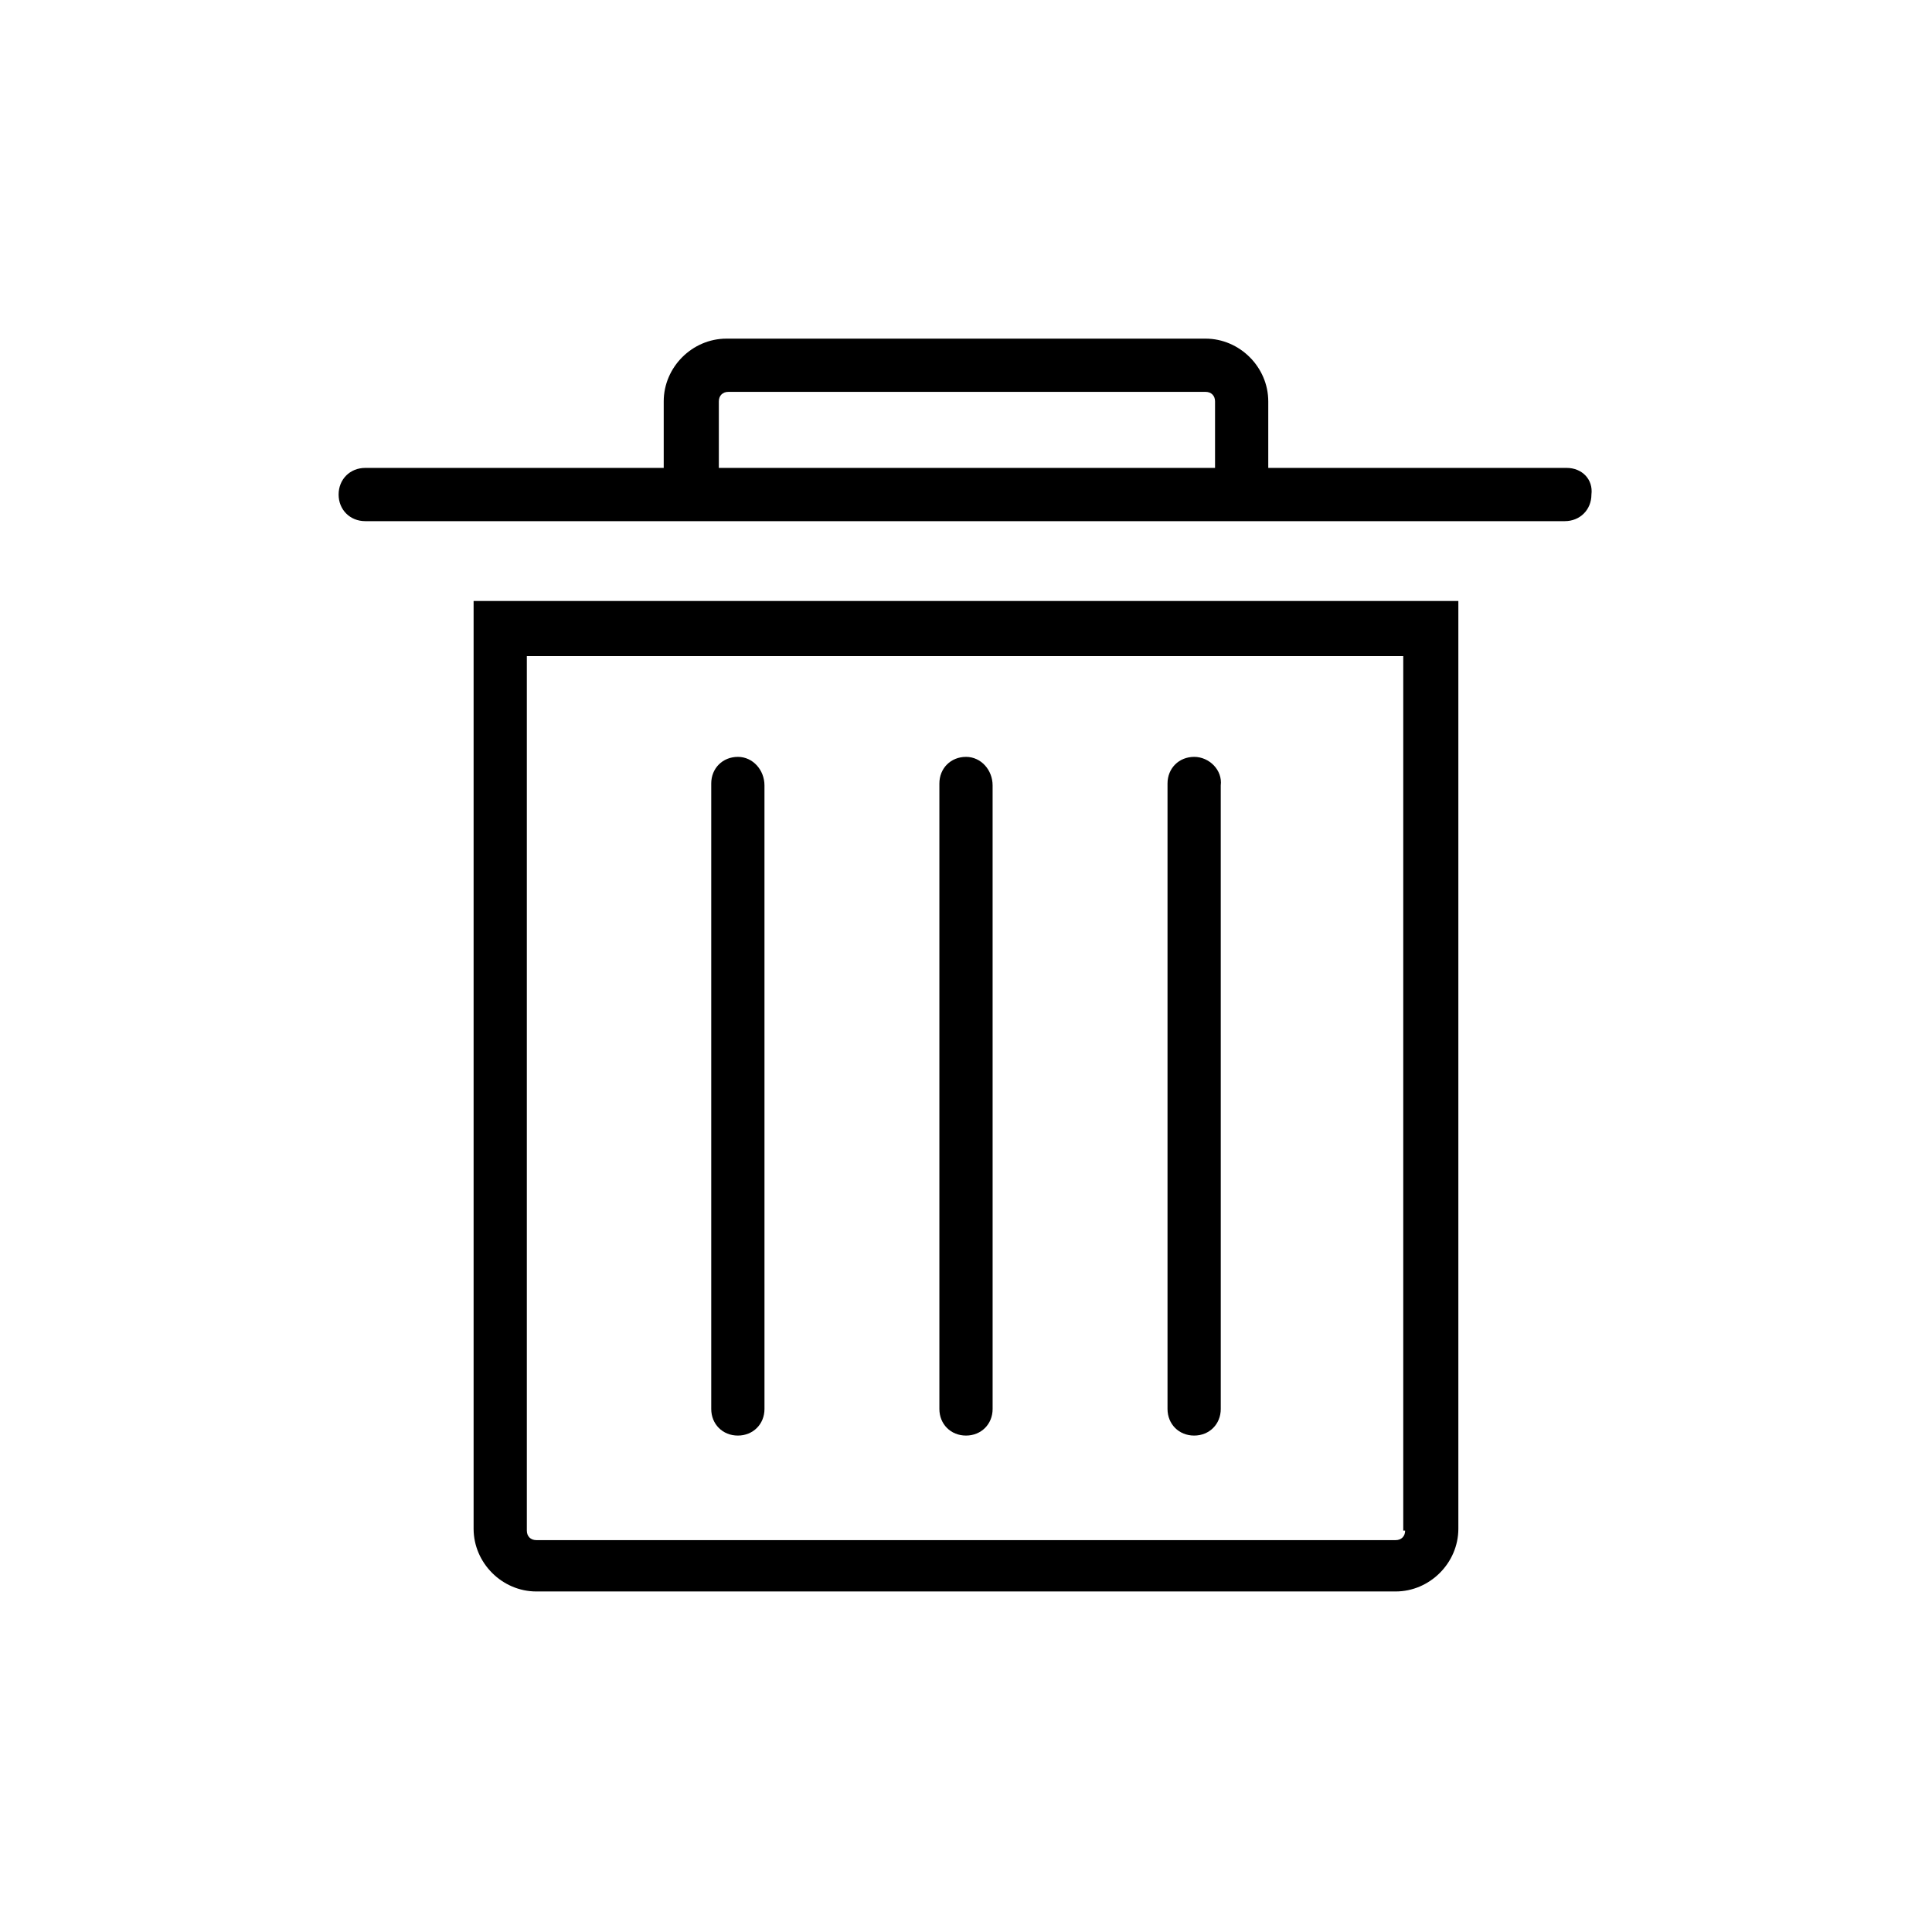 <?xml version="1.0" encoding="UTF-8"?>
<!-- Uploaded to: ICON Repo, www.svgrepo.com, Generator: ICON Repo Mixer Tools -->
<svg fill="#000000" width="800px" height="800px" version="1.1" viewBox="144 144 512 512" xmlns="http://www.w3.org/2000/svg">
 <g>
  <path d="m530.48 303.27h-260.97v245.86c0 9.07 7.559 16.625 16.625 16.625h227.72c9.07 0 16.625-7.559 16.625-16.625zm-14.105 246.36c0 1.512-1.008 2.519-2.519 2.519h-227.72c-1.512 0-2.519-1.008-2.519-2.519v-231.75h232.26v231.75z"/>
  <path d="m559.2 268h-79.098v-17.633c0-9.07-7.559-16.625-16.625-16.625h-126.96c-9.07 0-16.625 7.559-16.625 16.625v17.633h-79.102c-4.031 0-7.055 3.023-7.055 7.055s3.023 7.055 7.055 7.055h317.9c4.031 0 7.055-3.023 7.055-7.055 0.504-4.031-2.516-7.055-6.547-7.055zm-224.7 0v-17.633c0-1.512 1.008-2.519 2.519-2.519h126.46c1.512 0 2.519 1.008 2.519 2.519v17.633z"/>
  <path d="m339.54 344.58c-4.031 0-7.055 3.023-7.055 7.055v165.75c0 4.031 3.023 7.055 7.055 7.055s7.055-3.023 7.055-7.055l-0.004-165.25c0-4.031-3.023-7.559-7.051-7.559z"/>
  <path d="m400 344.58c-4.031 0-7.055 3.023-7.055 7.055v165.75c0 4.031 3.023 7.055 7.055 7.055s7.055-3.023 7.055-7.055l-0.004-165.25c0-4.031-3.023-7.559-7.051-7.559z"/>
  <path d="m460.46 344.58c-4.031 0-7.055 3.023-7.055 7.055v165.75c0 4.031 3.023 7.055 7.055 7.055s7.055-3.023 7.055-7.055l-0.004-165.25c0.504-4.031-3.023-7.559-7.051-7.559z"/>
 </g>
</svg>